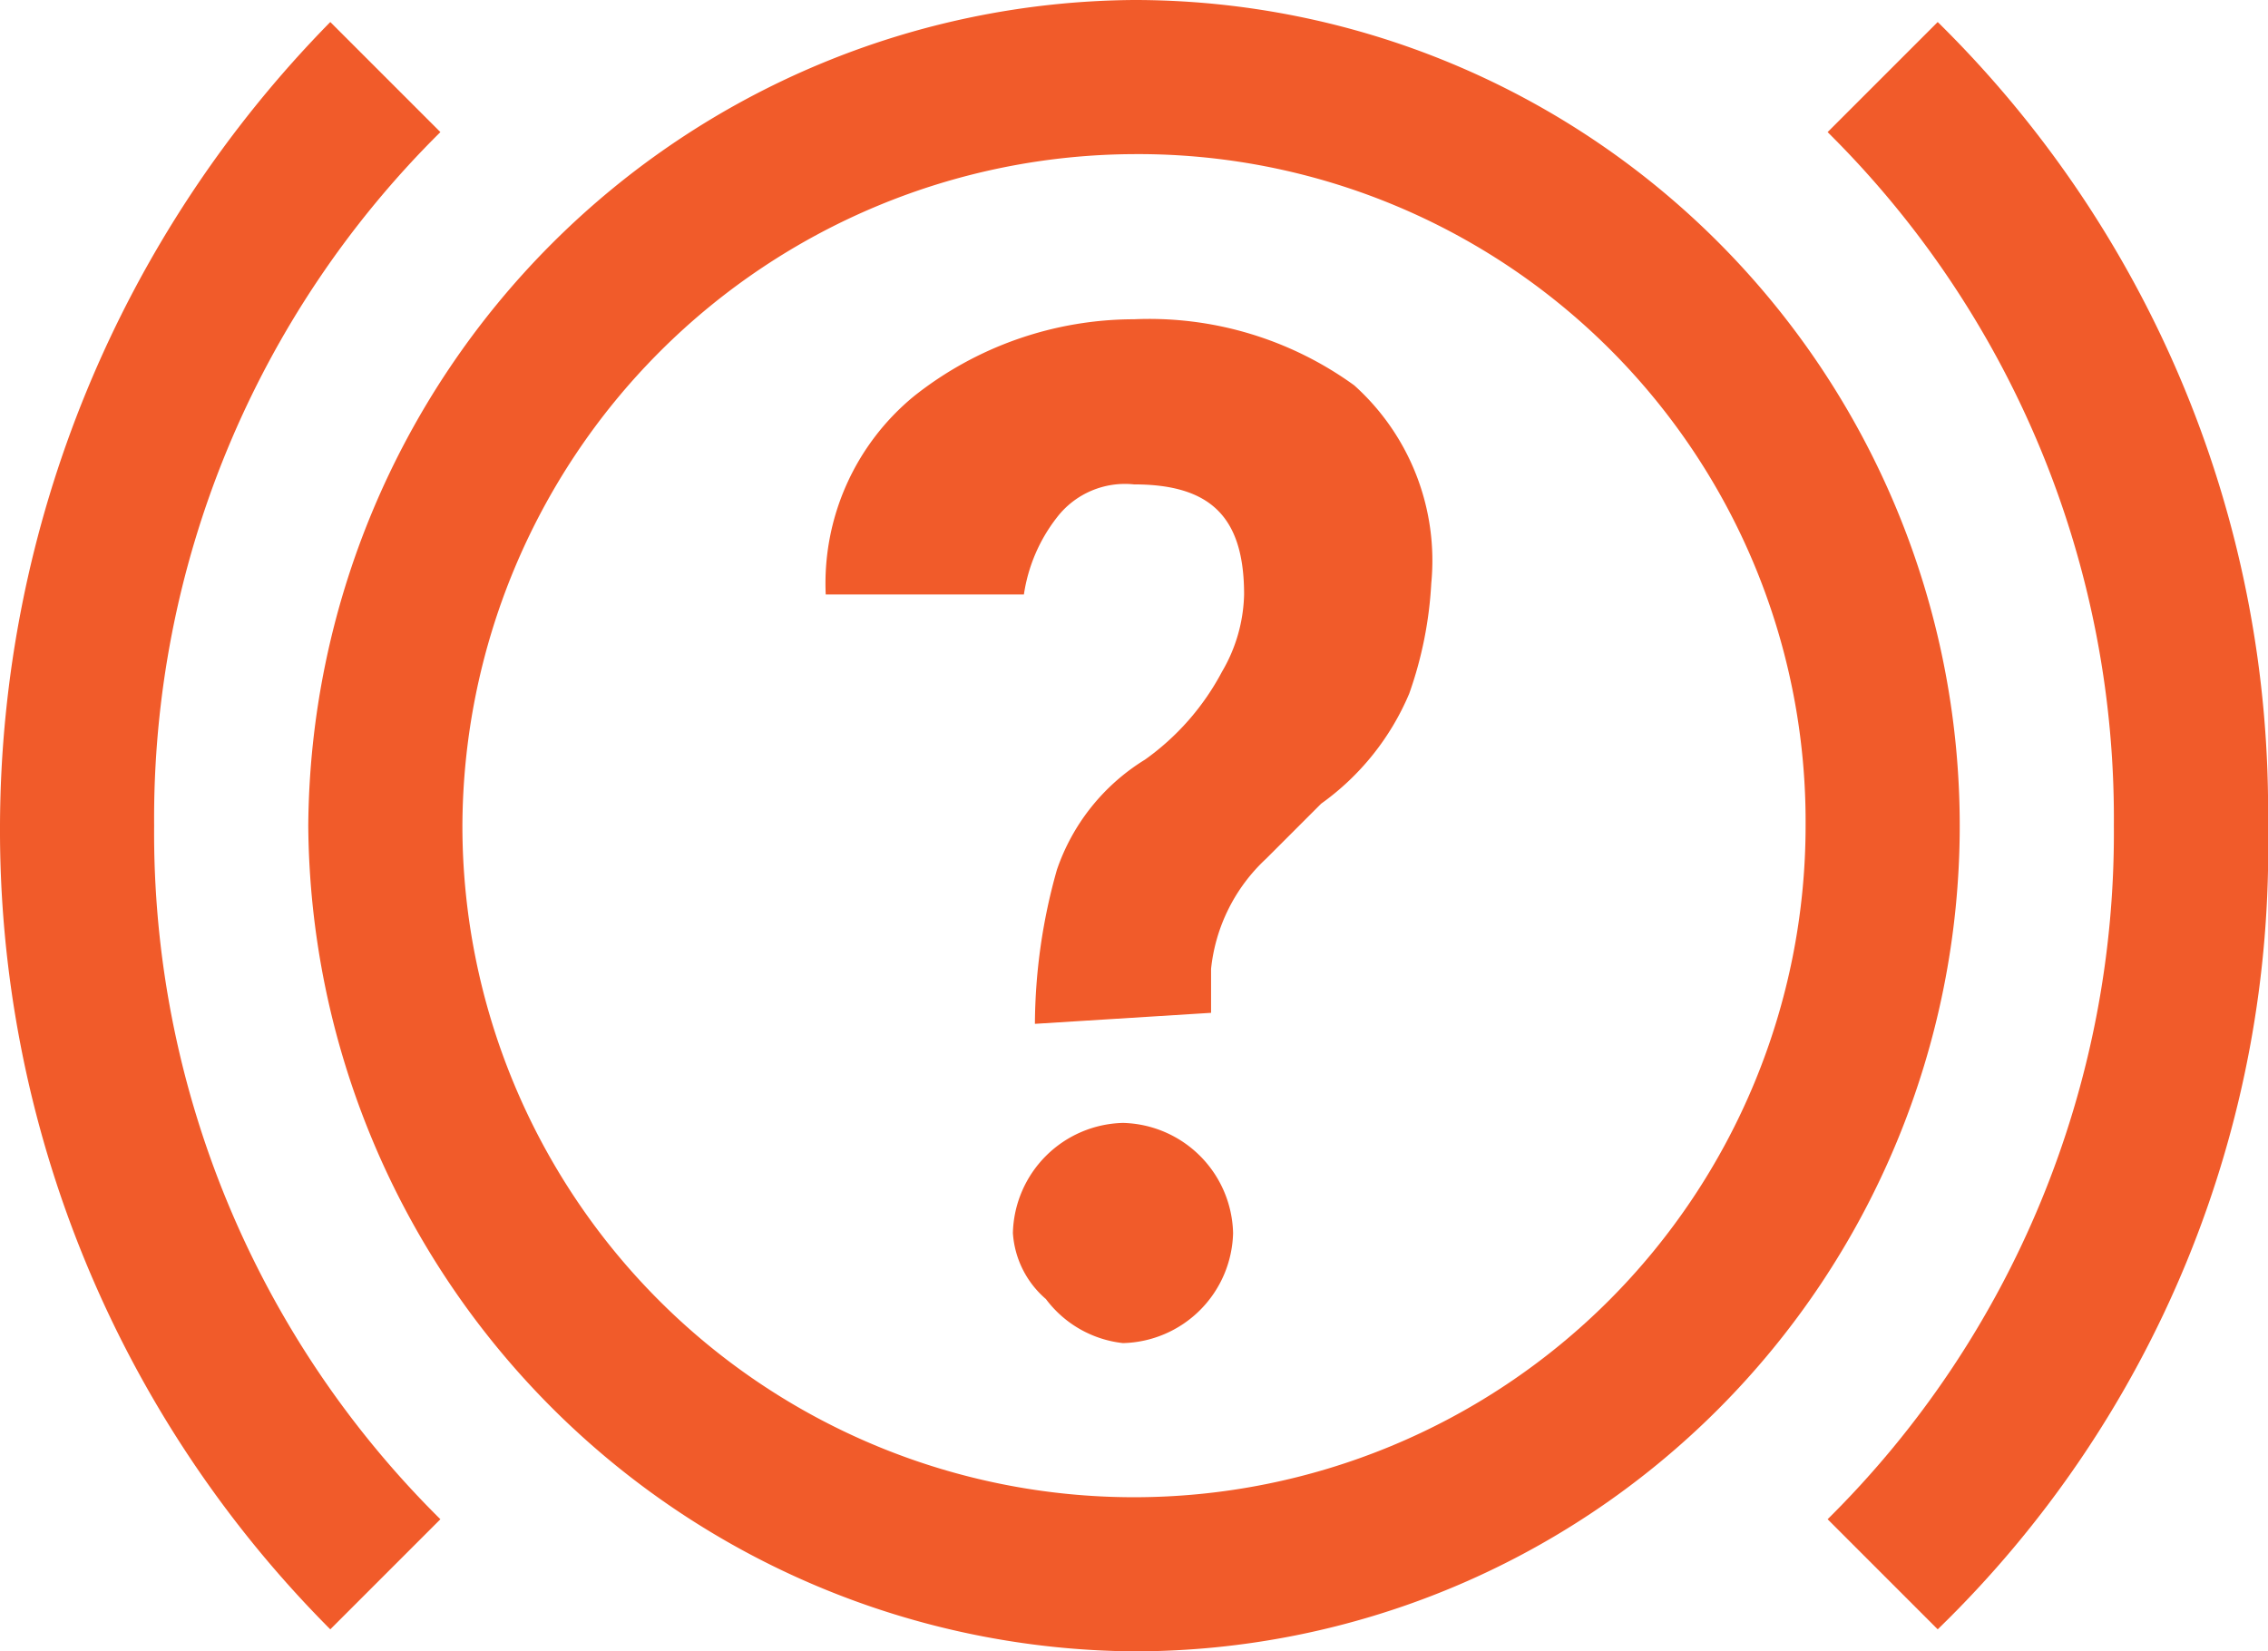 <svg id="support-icon" xmlns="http://www.w3.org/2000/svg" width="20.6" height="15" viewBox="0 0 20.6 15">
  <path id="Path_1" data-name="Path 1" d="M9.4,9.3a5.212,5.212,0,0,1,.2-1.4,1.891,1.891,0,0,1,.8-1,2.3,2.3,0,0,0,.7-.8,1.445,1.445,0,0,0,.2-.7c0-.7-.3-1-1-1a.779.779,0,0,0-.7.3,1.493,1.493,0,0,0-.3.7H7.5a2.2,2.2,0,0,1,.8-1.8,3.221,3.221,0,0,1,2-.7,3.173,3.173,0,0,1,2,.6A2.139,2.139,0,0,1,13,5.3a3.553,3.553,0,0,1-.2,1,2.35,2.35,0,0,1-.8,1l-.5.5a1.591,1.591,0,0,0-.5,1v.4l-1.6.1Zm-.2,1.9a1.025,1.025,0,0,1,1-1,1.025,1.025,0,0,1,1,1,1.025,1.025,0,0,1-1,1,1.012,1.012,0,0,1-.7-.4.864.864,0,0,1-.3-.6Z" fill="#f15b2a"/>
  <path id="Path_2" data-name="Path 2" d="M10.3,15A7.555,7.555,0,0,1,2.8,7.5,7.555,7.555,0,0,1,10.3,0a7.5,7.5,0,0,1,0,15Zm0-13.6A6.124,6.124,0,0,0,4.2,7.5a6.1,6.1,0,1,0,12.2,0A6.061,6.061,0,0,0,10.3,1.4Z" fill="#f15b2a"/>
  <path id="Path_3" data-name="Path 3" d="M17.6,14.8l-1-1a8.767,8.767,0,0,0,2.6-6.3,8.767,8.767,0,0,0-2.6-6.3l1-1a10.043,10.043,0,0,1,3,7.3A9.883,9.883,0,0,1,17.6,14.8Z" fill="#f15b2a"/>
  <path id="Path_4" data-name="Path 4" d="M3,14.8A10.282,10.282,0,0,1,0,7.5,10.459,10.459,0,0,1,3,.2l1,1A8.767,8.767,0,0,0,1.4,7.5,8.767,8.767,0,0,0,4,13.8Z" fill="#f15b2a"/>
</svg>
